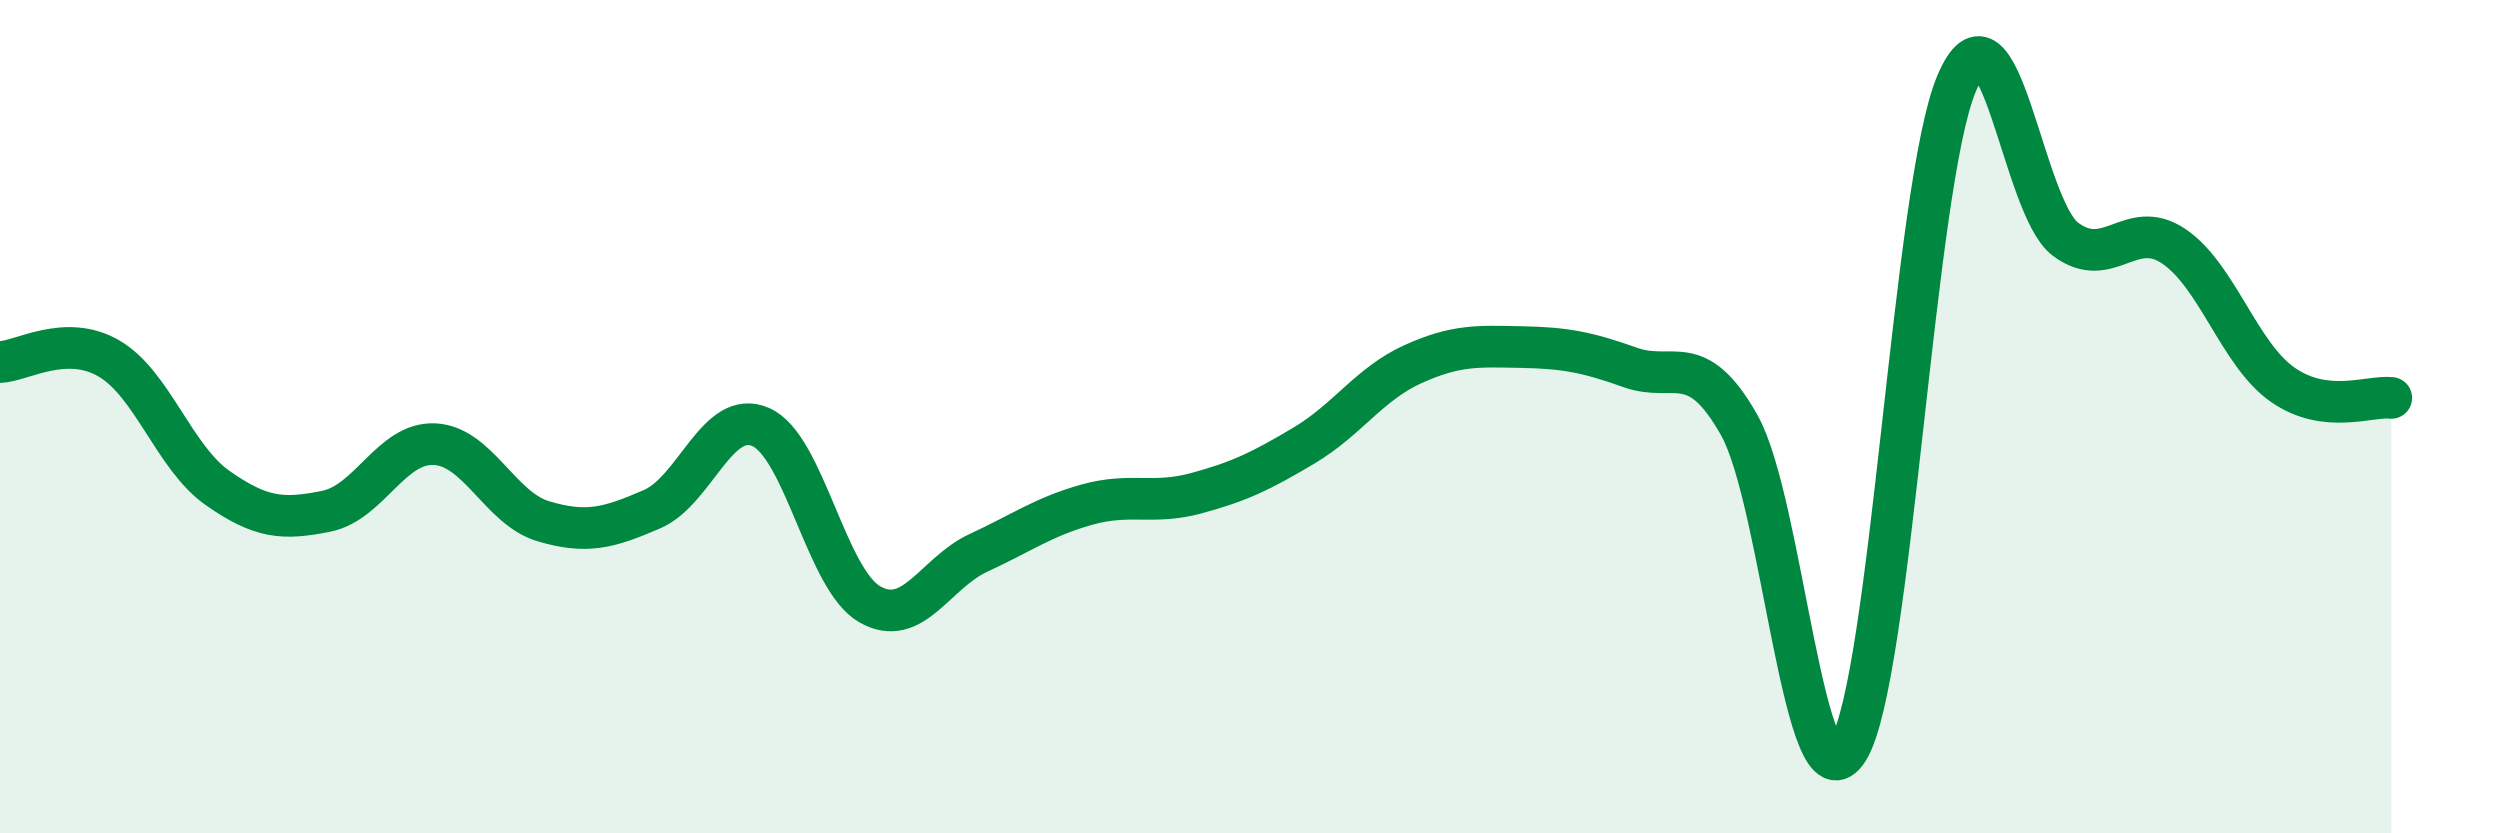 
    <svg width="60" height="20" viewBox="0 0 60 20" xmlns="http://www.w3.org/2000/svg">
      <path
        d="M 0,8.69 C 0.52,8.67 1.57,8 2.61,8.6 C 3.65,9.2 4.18,10.98 5.22,11.71 C 6.26,12.44 6.79,12.48 7.83,12.27 C 8.87,12.06 9.39,10.61 10.43,10.66 C 11.47,10.71 12,12.2 13.04,12.51 C 14.08,12.82 14.61,12.67 15.65,12.22 C 16.69,11.77 17.22,9.79 18.26,10.25 C 19.3,10.71 19.83,13.9 20.87,14.5 C 21.91,15.1 22.44,13.75 23.48,13.27 C 24.52,12.79 25.05,12.4 26.09,12.11 C 27.13,11.82 27.66,12.12 28.7,11.84 C 29.74,11.56 30.26,11.31 31.3,10.69 C 32.34,10.07 32.87,9.21 33.91,8.74 C 34.95,8.27 35.48,8.31 36.52,8.33 C 37.56,8.35 38.09,8.45 39.13,8.82 C 40.17,9.19 40.7,8.36 41.74,10.2 C 42.78,12.04 43.31,19.64 44.35,18 C 45.39,16.36 45.92,4.45 46.96,2 C 48,-0.45 48.53,4.96 49.57,5.74 C 50.61,6.52 51.13,5.21 52.17,5.91 C 53.21,6.61 53.74,8.5 54.78,9.23 C 55.82,9.96 56.87,9.49 57.39,9.55L57.39 20L0 20Z"
        fill="#008740"
        opacity="0.1"
        stroke-linecap="round"
        stroke-linejoin="round"
      />
      <path
        d="M 0,8.69 C 0.52,8.67 1.57,8 2.61,8.6 C 3.65,9.2 4.18,10.98 5.22,11.71 C 6.26,12.44 6.79,12.48 7.83,12.27 C 8.87,12.06 9.39,10.61 10.43,10.66 C 11.47,10.71 12,12.2 13.04,12.51 C 14.08,12.82 14.61,12.67 15.65,12.22 C 16.69,11.77 17.22,9.79 18.26,10.25 C 19.3,10.71 19.83,13.9 20.87,14.5 C 21.91,15.1 22.44,13.75 23.48,13.27 C 24.52,12.79 25.05,12.4 26.09,12.11 C 27.13,11.82 27.66,12.12 28.7,11.84 C 29.74,11.56 30.26,11.31 31.3,10.69 C 32.34,10.07 32.87,9.21 33.91,8.74 C 34.95,8.27 35.48,8.31 36.52,8.33 C 37.56,8.35 38.09,8.45 39.13,8.82 C 40.17,9.19 40.7,8.36 41.74,10.2 C 42.78,12.04 43.31,19.64 44.35,18 C 45.39,16.36 45.92,4.45 46.96,2 C 48,-0.45 48.53,4.96 49.57,5.74 C 50.61,6.52 51.13,5.21 52.17,5.91 C 53.21,6.61 53.74,8.5 54.78,9.23 C 55.82,9.96 56.87,9.49 57.39,9.55"
        stroke="#008740"
        stroke-width="1"
        fill="none"
        stroke-linecap="round"
        stroke-linejoin="round"
      />
    </svg>
  
